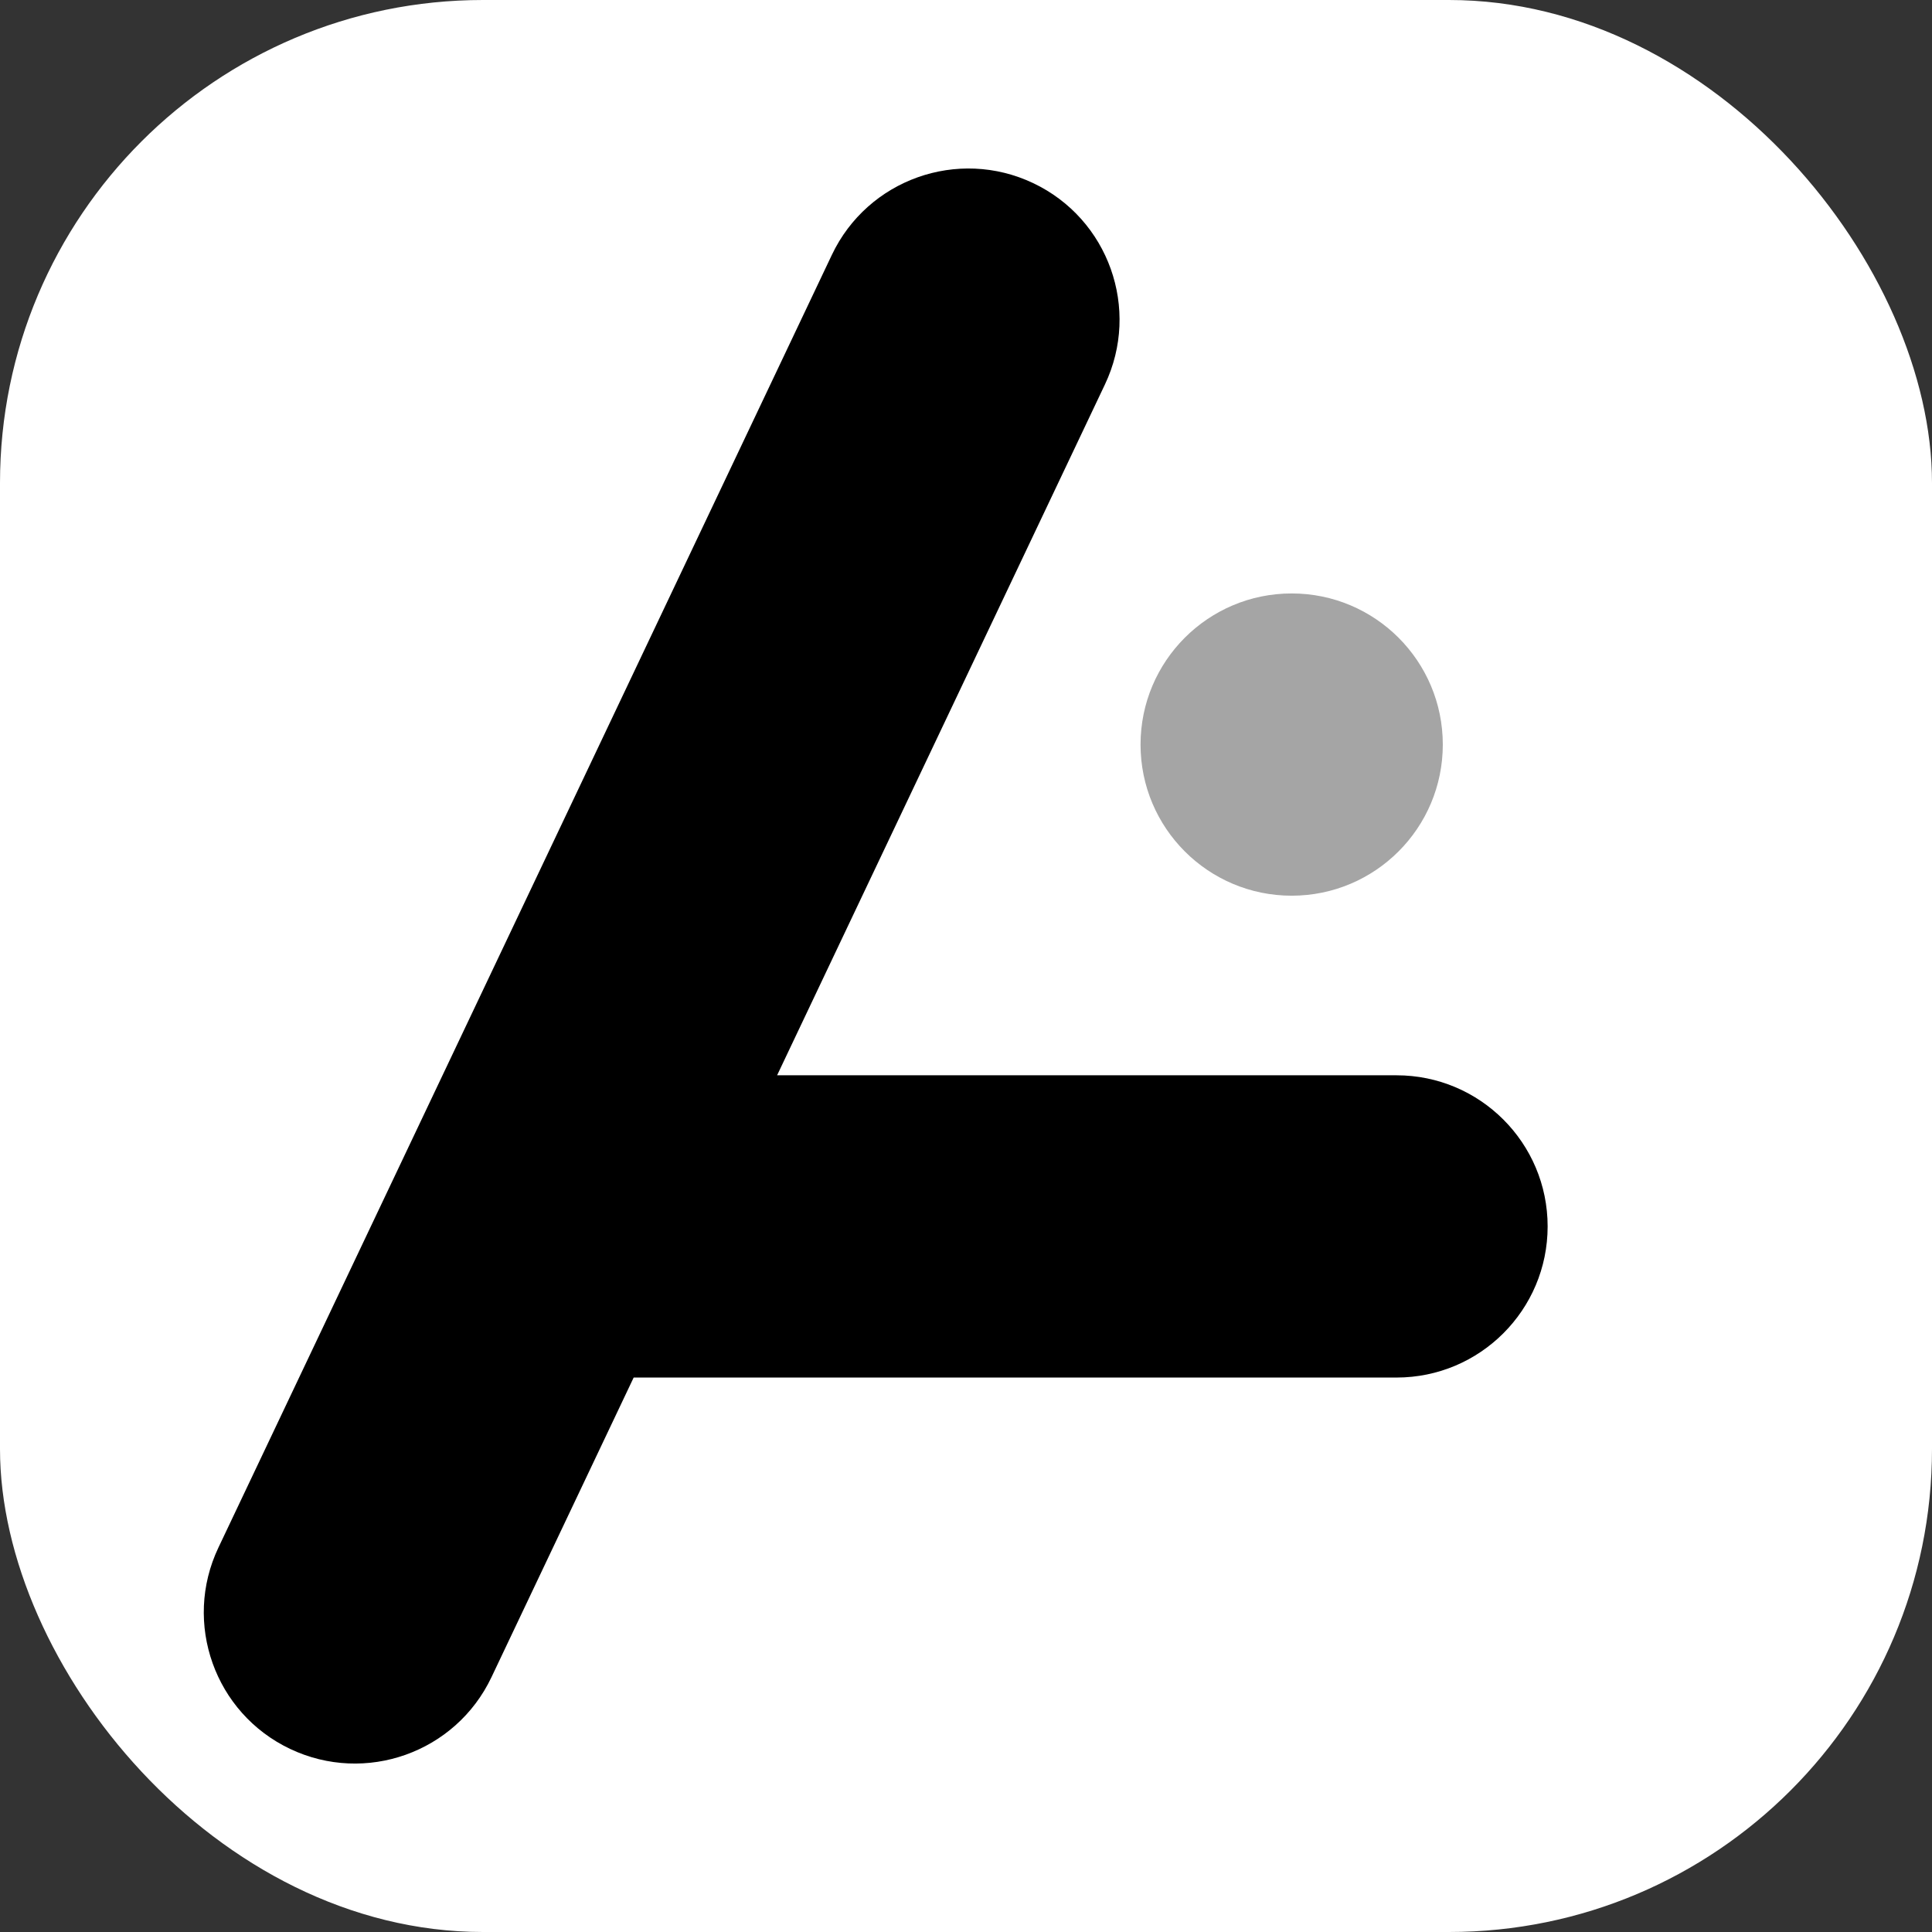 <svg width="1058" height="1058" viewBox="0 0 1058 1058" fill="none" xmlns="http://www.w3.org/2000/svg">
<rect x="0" y="0" width="1058" height="1058" fill="#333333" stroke="none"/>
<rect width="1058" height="1058" rx="264.5" fill="white"/>
<path d="M455.546 139.572C475.141 98.279 524.501 80.689 565.795 100.284C607.088 119.88 624.678 169.24 605.083 210.533L425.555 588.852H764.756C810.463 588.852 847.516 625.904 847.516 671.611C847.515 717.318 810.463 754.371 764.756 754.371H347.009L269.141 918.462C249.545 959.755 200.186 977.344 158.893 957.749C117.599 938.154 100.009 888.793 119.604 847.5L455.546 139.572Z" fill="black"/>
<path d="M790.106 407.742C790.106 453.449 753.053 490.502 707.346 490.502C661.639 490.502 624.586 453.449 624.586 407.742C624.586 362.035 661.639 324.982 707.346 324.982C753.053 324.982 790.106 362.035 790.106 407.742Z" fill="#A5A5A5"/>
</svg>
